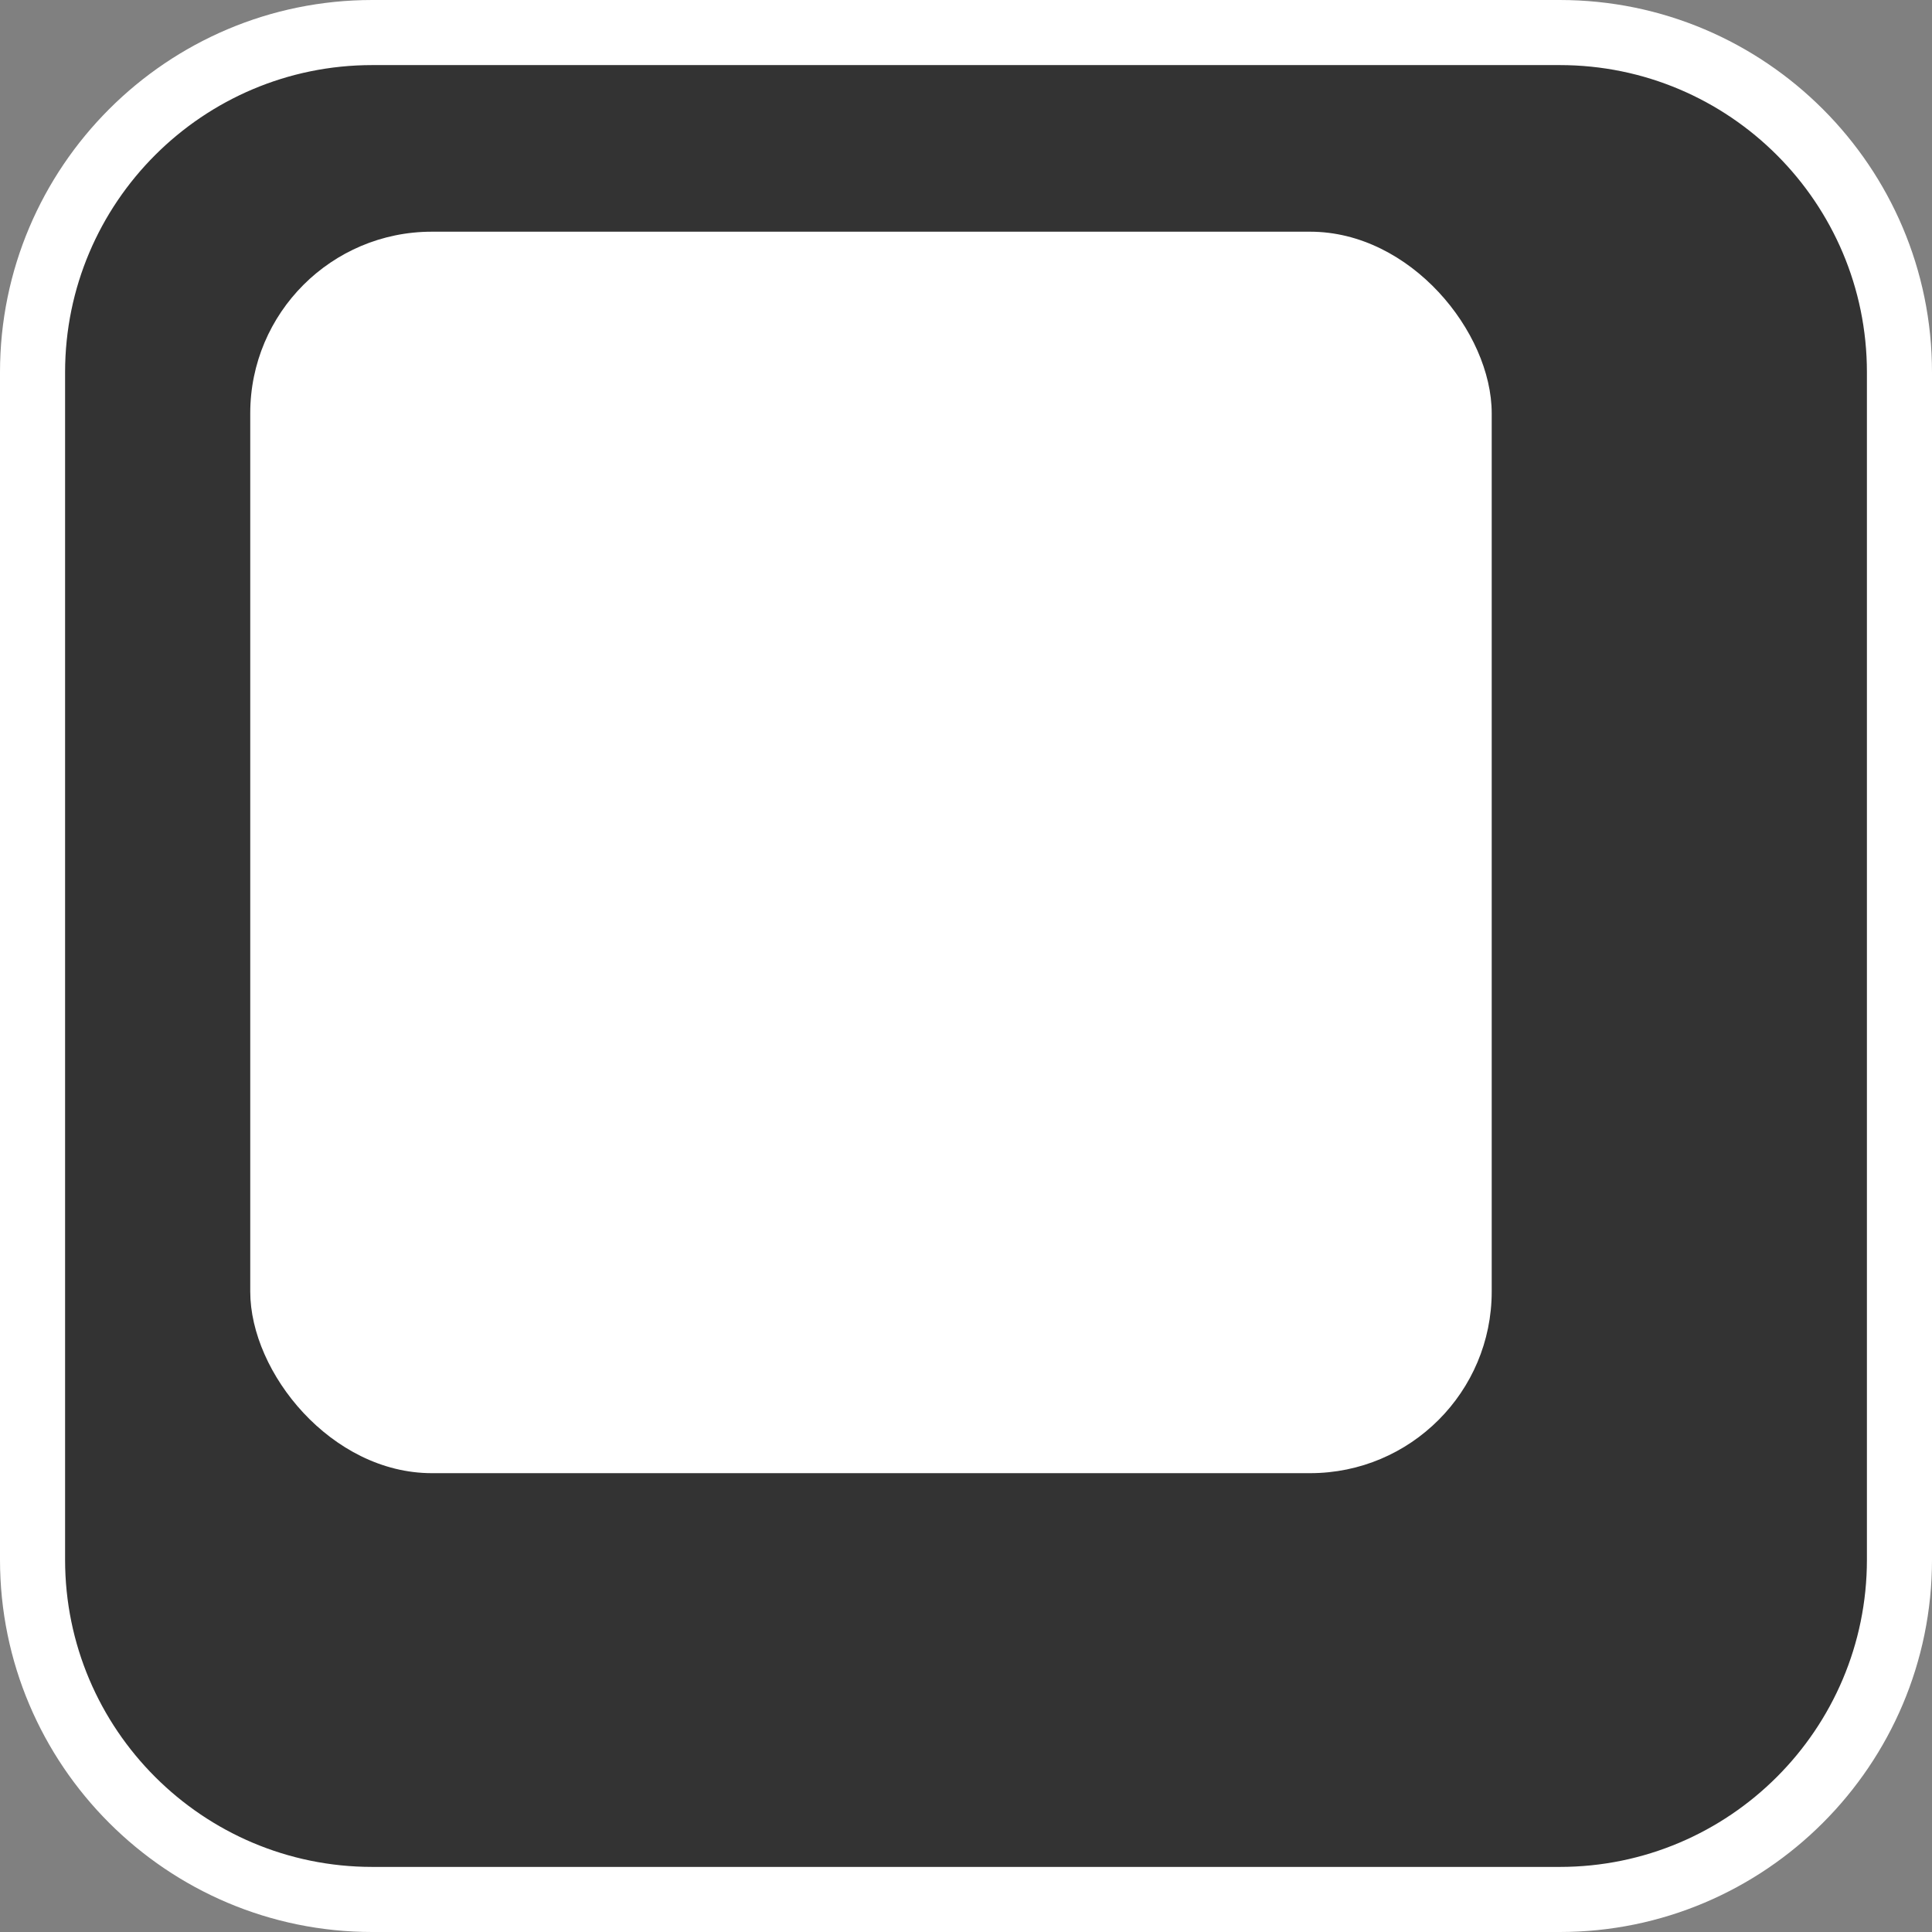 <?xml version="1.0" encoding="UTF-8"?><svg id="Layer_1" xmlns="http://www.w3.org/2000/svg" viewBox="0 0 59.37 59.37"><rect x="0" y="0" width="59.37" height="59.37" fill="#808080" stroke="none"/><defs><style>.cls-1{fill:#333;}.cls-1,.cls-2{stroke-width:0px;}.cls-2{fill:#fff;}</style></defs><rect class="cls-1" x="1" y="1" width="57.37" height="57.37" rx="10.44" ry="10.44"/><path class="cls-2" d="m47.93,2c5.21,0,9.44,4.23,9.44,9.44v36.49c0,5.21-4.23,9.44-9.44,9.44H11.44c-5.21,0-9.44-4.23-9.44-9.44V11.44C2,6.23,6.23,2,11.44,2h36.49m0-2H11.44C5.13,0,0,5.13,0,11.44v36.49c0,6.31,5.13,11.44,11.44,11.44h36.49c6.31,0,11.44-5.13,11.44-11.44V11.44c0-6.31-5.13-11.44-11.44-11.44h0Z"/><rect class="cls-2" x="7.69" y="7.12" width="38.15" height="38.15" rx="5.58" ry="5.58"/></svg>